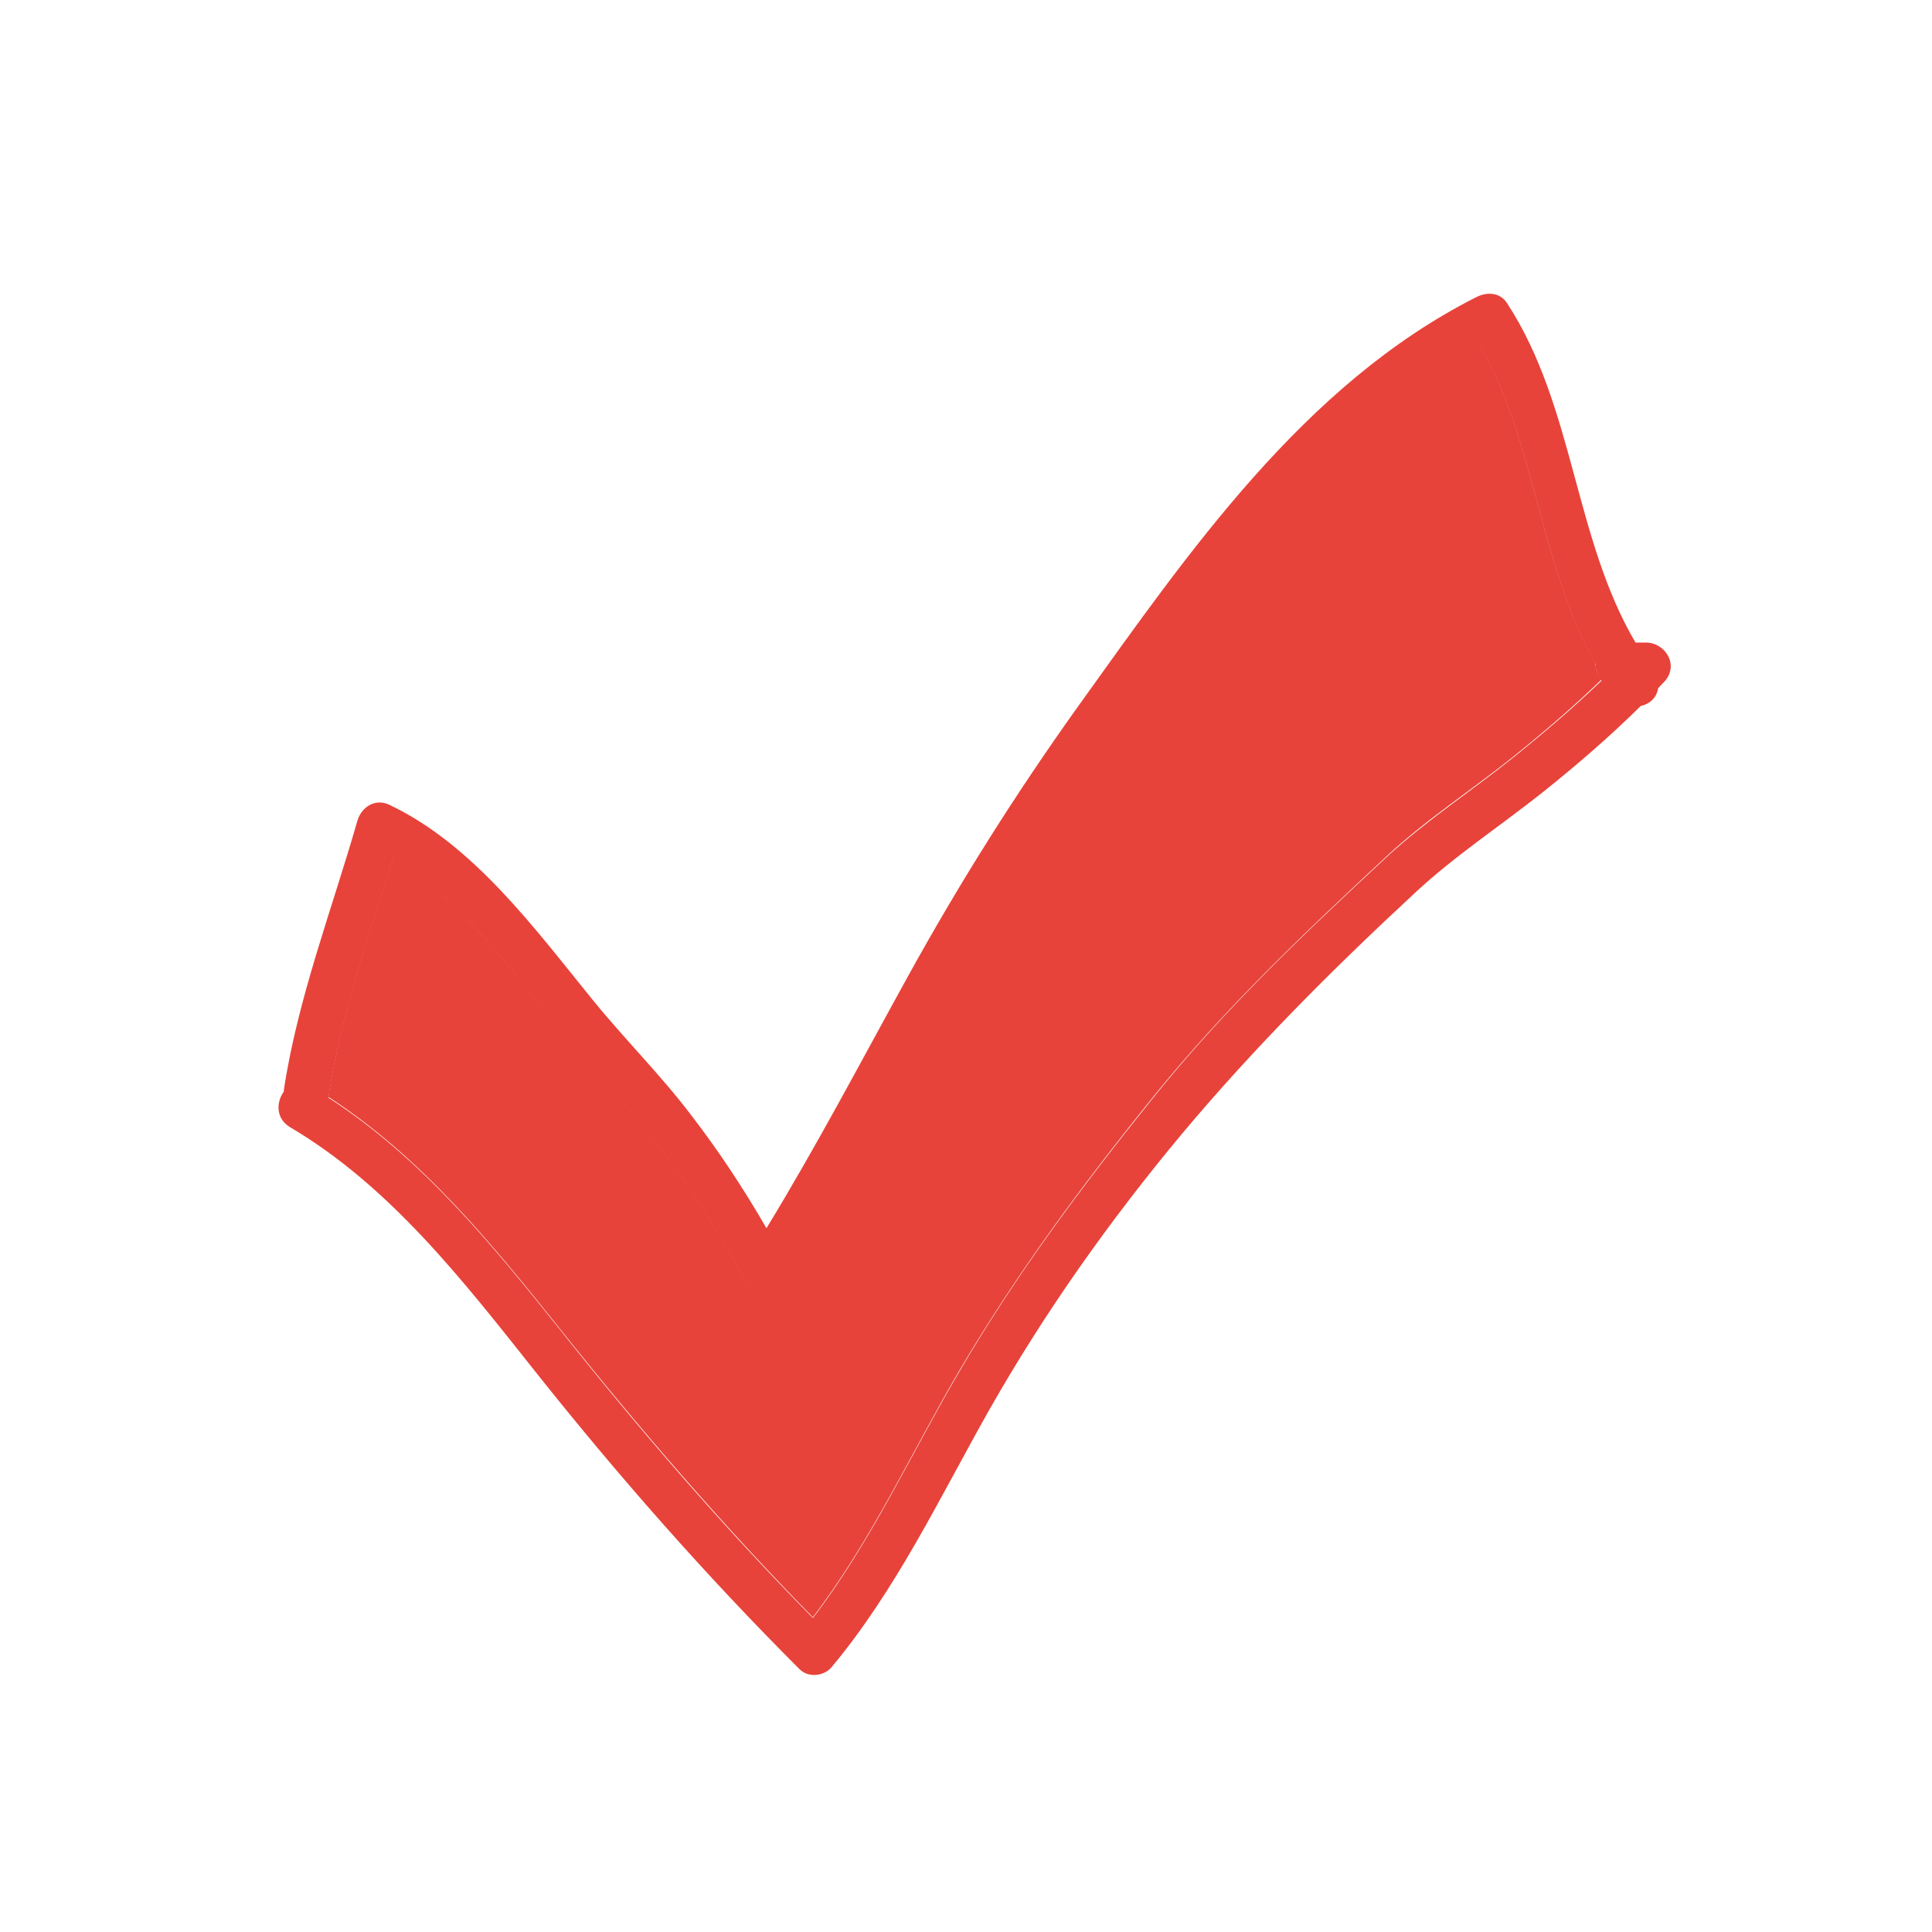 <svg width="32" height="32" viewBox="0 0 32 32" fill="none" xmlns="http://www.w3.org/2000/svg">
<path d="M26.519 11.25C26.456 11.175 26.425 11.075 26.425 10.981C25.5 9.35 25.444 7.356 24.519 5.725C21.913 7.187 20.131 9.793 18.431 12.168C17.406 13.6 16.488 15.068 15.644 16.612C14.794 18.162 13.969 19.731 13.019 21.225C12.881 21.437 12.525 21.537 12.375 21.268C11.925 20.437 11.419 19.631 10.838 18.881C10.338 18.237 9.769 17.662 9.256 17.031C8.463 16.05 7.612 14.875 6.513 14.193C6.112 15.506 5.644 16.806 5.438 18.168C6.975 19.162 8.15 20.6 9.281 22.018C10.606 23.681 11.975 25.268 13.463 26.787C14.425 25.531 15.088 24.068 15.887 22.706C16.831 21.1 17.931 19.618 19.1 18.168C20.269 16.718 21.619 15.437 22.975 14.175C23.613 13.581 24.363 13.093 25.044 12.55C25.556 12.137 26.056 11.712 26.525 11.256C26.525 11.262 26.525 11.256 26.519 11.25Z" fill="#E7433A"/>
<path d="M27.264 10.643H27.089C26.07 8.912 26.076 6.731 24.964 5.025C24.845 4.837 24.626 4.831 24.445 4.925C21.595 6.368 19.683 9.156 17.87 11.681C16.832 13.131 15.895 14.618 15.033 16.181C14.264 17.575 13.526 18.981 12.695 20.343C12.32 19.693 11.908 19.068 11.451 18.474C10.939 17.799 10.339 17.206 9.807 16.549C8.857 15.381 7.845 13.993 6.451 13.331C6.22 13.218 5.989 13.362 5.92 13.593C5.495 15.075 4.932 16.531 4.701 18.056C4.701 18.062 4.701 18.068 4.701 18.081C4.576 18.25 4.564 18.524 4.801 18.668C6.457 19.643 7.676 21.218 8.857 22.706C10.232 24.437 11.682 26.087 13.245 27.649C13.389 27.793 13.645 27.762 13.77 27.618C14.845 26.331 15.564 24.806 16.383 23.356C17.301 21.737 18.383 20.212 19.576 18.781C20.776 17.349 22.076 16.049 23.445 14.781C24.095 14.175 24.858 13.675 25.558 13.118C26.12 12.668 26.664 12.2 27.176 11.693C27.32 11.662 27.439 11.562 27.464 11.399C27.501 11.362 27.539 11.318 27.576 11.281C27.814 11.006 27.576 10.643 27.264 10.643ZM25.045 12.562C24.364 13.106 23.62 13.593 22.976 14.187C21.614 15.45 20.264 16.731 19.101 18.181C17.933 19.631 16.832 21.106 15.889 22.718C15.089 24.081 14.426 25.543 13.464 26.799C11.976 25.287 10.601 23.693 9.282 22.031C8.151 20.612 6.97 19.168 5.439 18.181C5.645 16.818 6.114 15.518 6.514 14.206C7.62 14.887 8.464 16.062 9.257 17.043C9.77 17.674 10.339 18.25 10.839 18.893C11.42 19.643 11.926 20.45 12.376 21.281C12.526 21.556 12.883 21.45 13.02 21.237C13.976 19.743 14.795 18.174 15.645 16.625C16.489 15.081 17.407 13.612 18.433 12.181C20.133 9.806 21.92 7.193 24.52 5.737C25.445 7.368 25.501 9.362 26.426 10.993C26.426 11.087 26.457 11.187 26.52 11.262C26.52 11.268 26.526 11.274 26.526 11.274C26.058 11.725 25.558 12.149 25.045 12.562Z" fill="#E7433A"/>
</svg>
